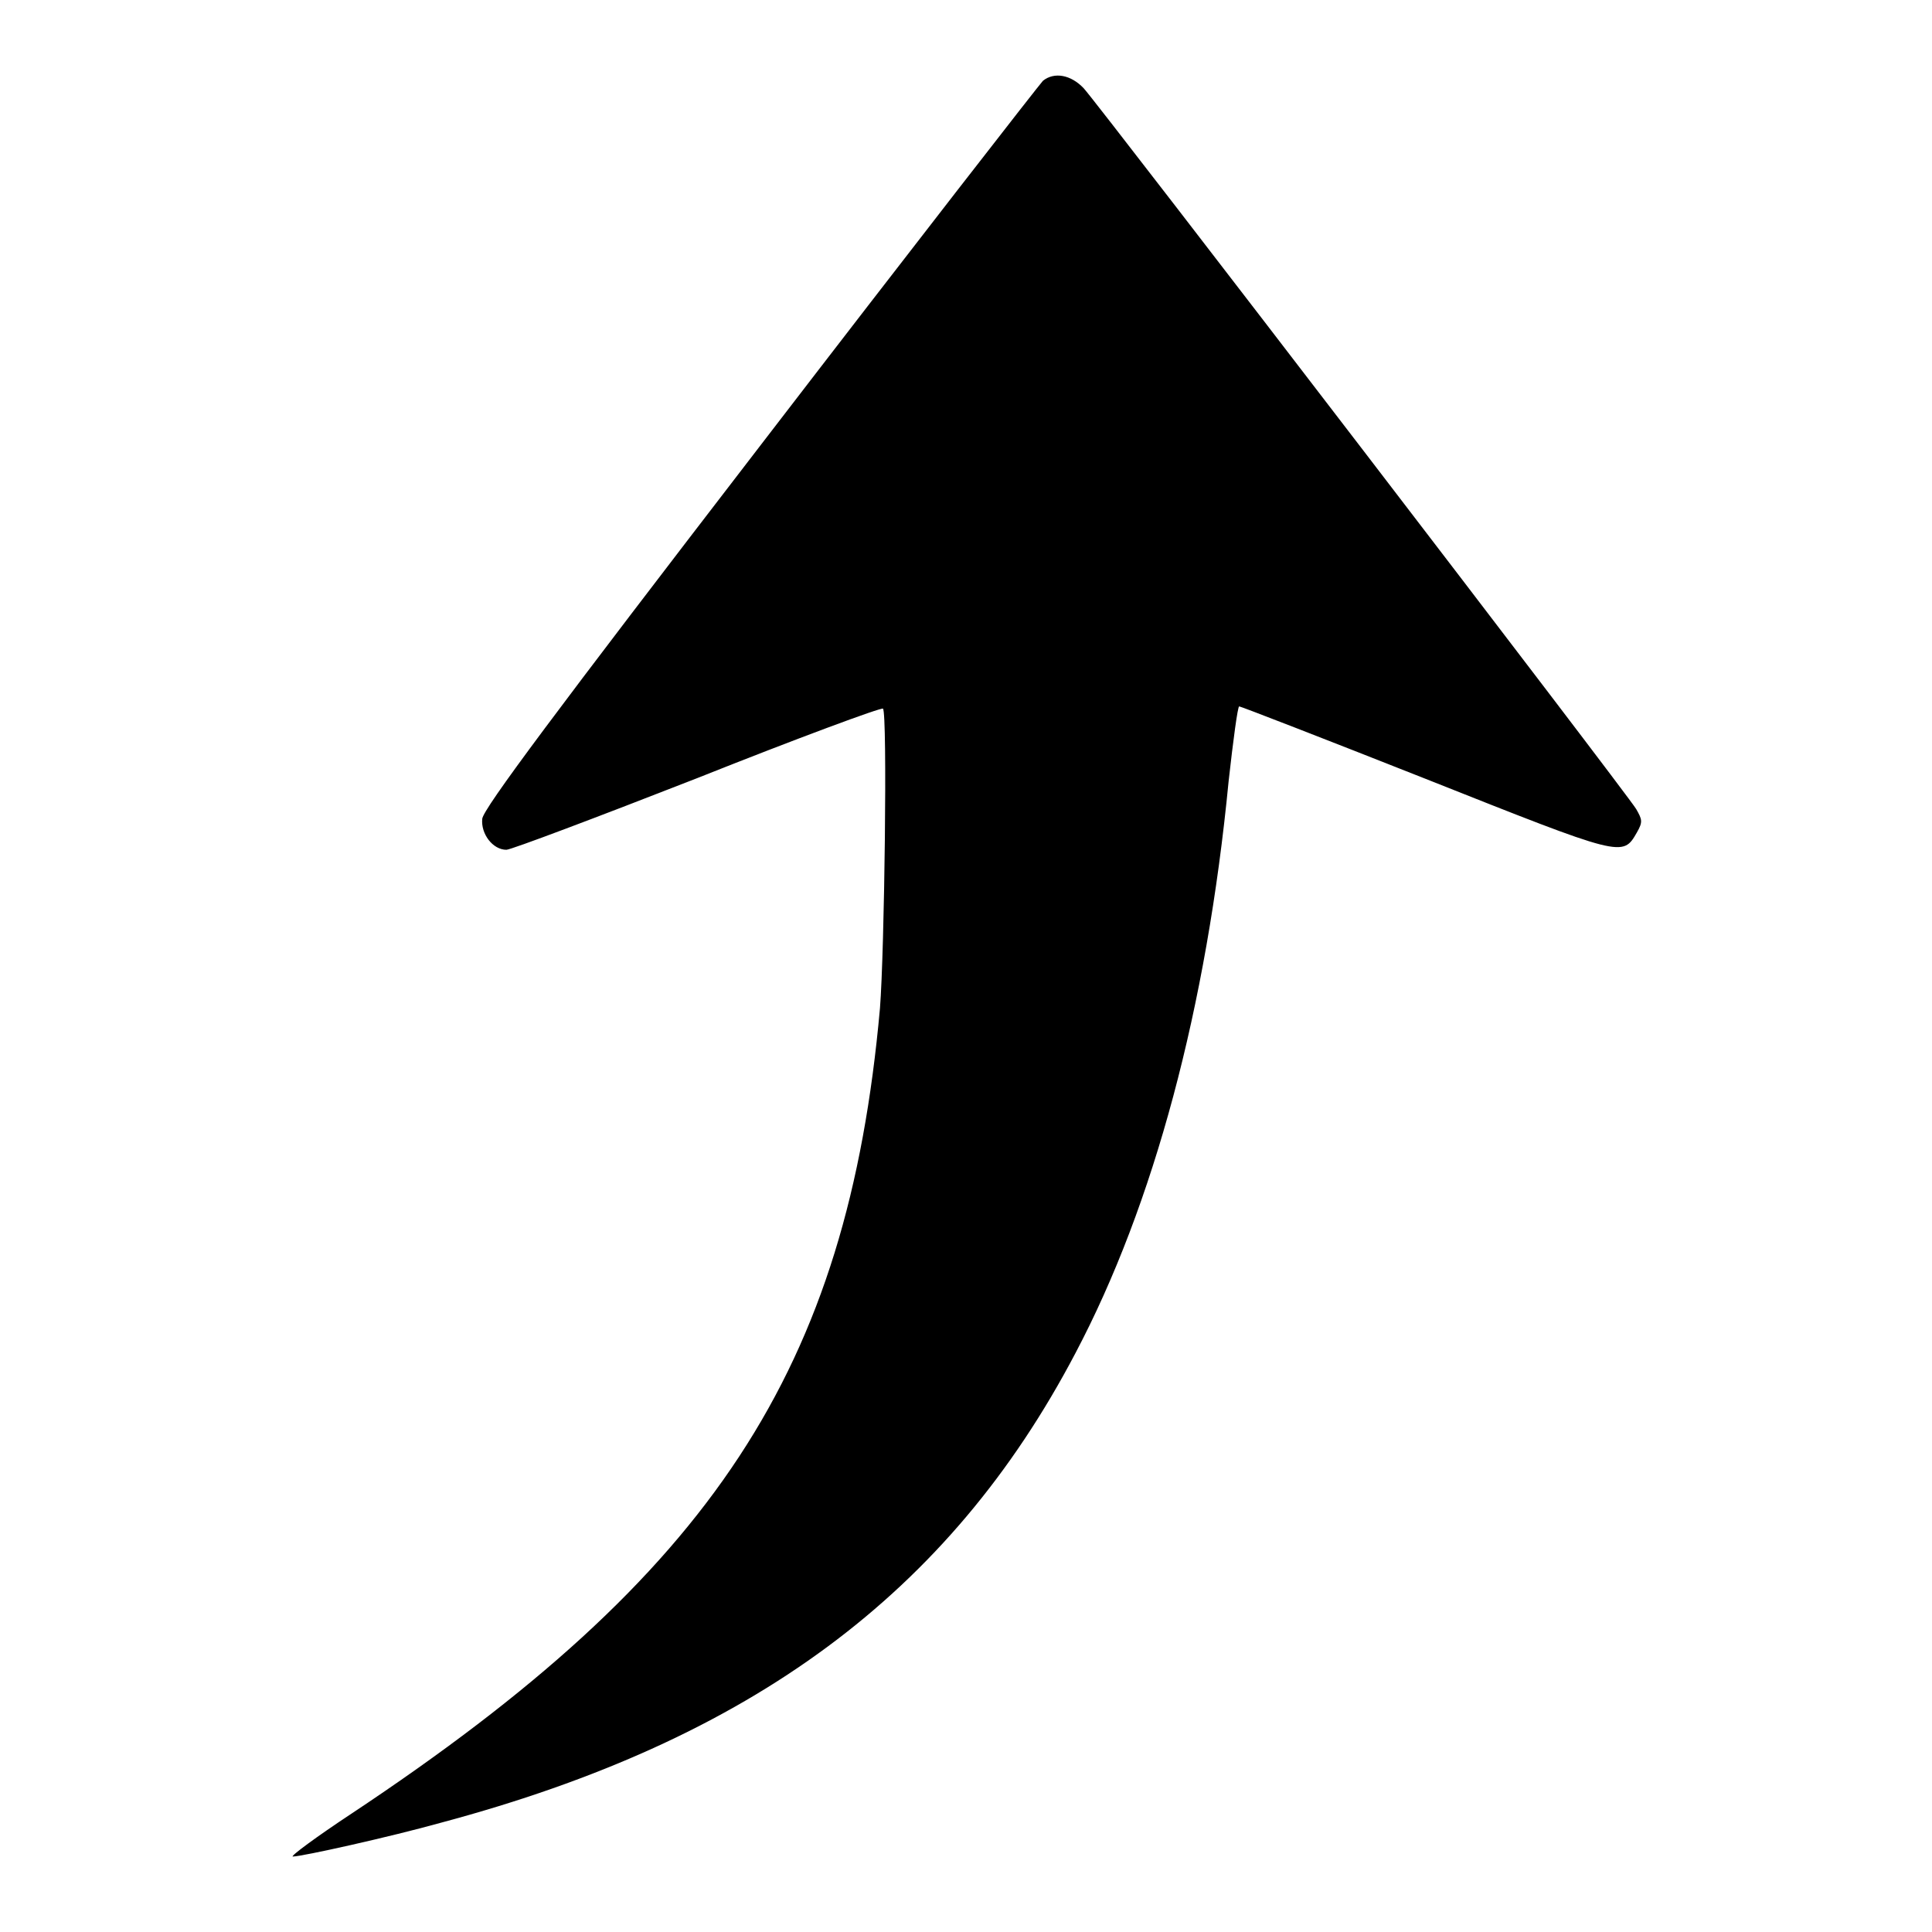 <?xml version="1.0" encoding="utf-8"?>
<!-- Svg Vector Icons : http://www.onlinewebfonts.com/icon -->
<!DOCTYPE svg PUBLIC "-//W3C//DTD SVG 1.1//EN" "http://www.w3.org/Graphics/SVG/1.1/DTD/svg11.dtd">
<svg version="1.1" xmlns="http://www.w3.org/2000/svg" xmlns:xlink="http://www.w3.org/1999/xlink" x="0px" y="0px" viewBox="0 0 256 256" enable-background="new 0 0 256 256" xml:space="preserve">
<g><g><g><path fill="#000000" d="M138.2,10.7c-0.4,0.4-17.3,22.1-37.5,48.4c-27,35.1-36.7,48.1-36.8,49.4c-0.2,2,1.4,4.1,3.2,4.1c0.6,0,12-4.3,25.3-9.5c13.3-5.3,24.4-9.4,24.6-9.2c0.6,0.6,0.2,32.1-0.4,39.7c-4.3,47.9-22.1,74.9-70,106.7c-4.7,3.1-8.2,5.7-7.8,5.7c1.2,0,12.9-2.6,19.7-4.5c41.1-11,67.3-30.4,84-62.2c10.4-19.7,17.4-45.8,20.3-75.8c0.6-5.4,1.2-9.9,1.4-9.9c0.2,0,11.3,4.3,24.7,9.6c26.2,10.4,26.1,10.4,28,7.1c0.8-1.4,0.7-1.7-0.1-3.1c-1.1-1.9-71.1-93.2-73.2-95.5C141.9,9.9,139.7,9.5,138.2,10.7z"/></g></g></g>
</svg>